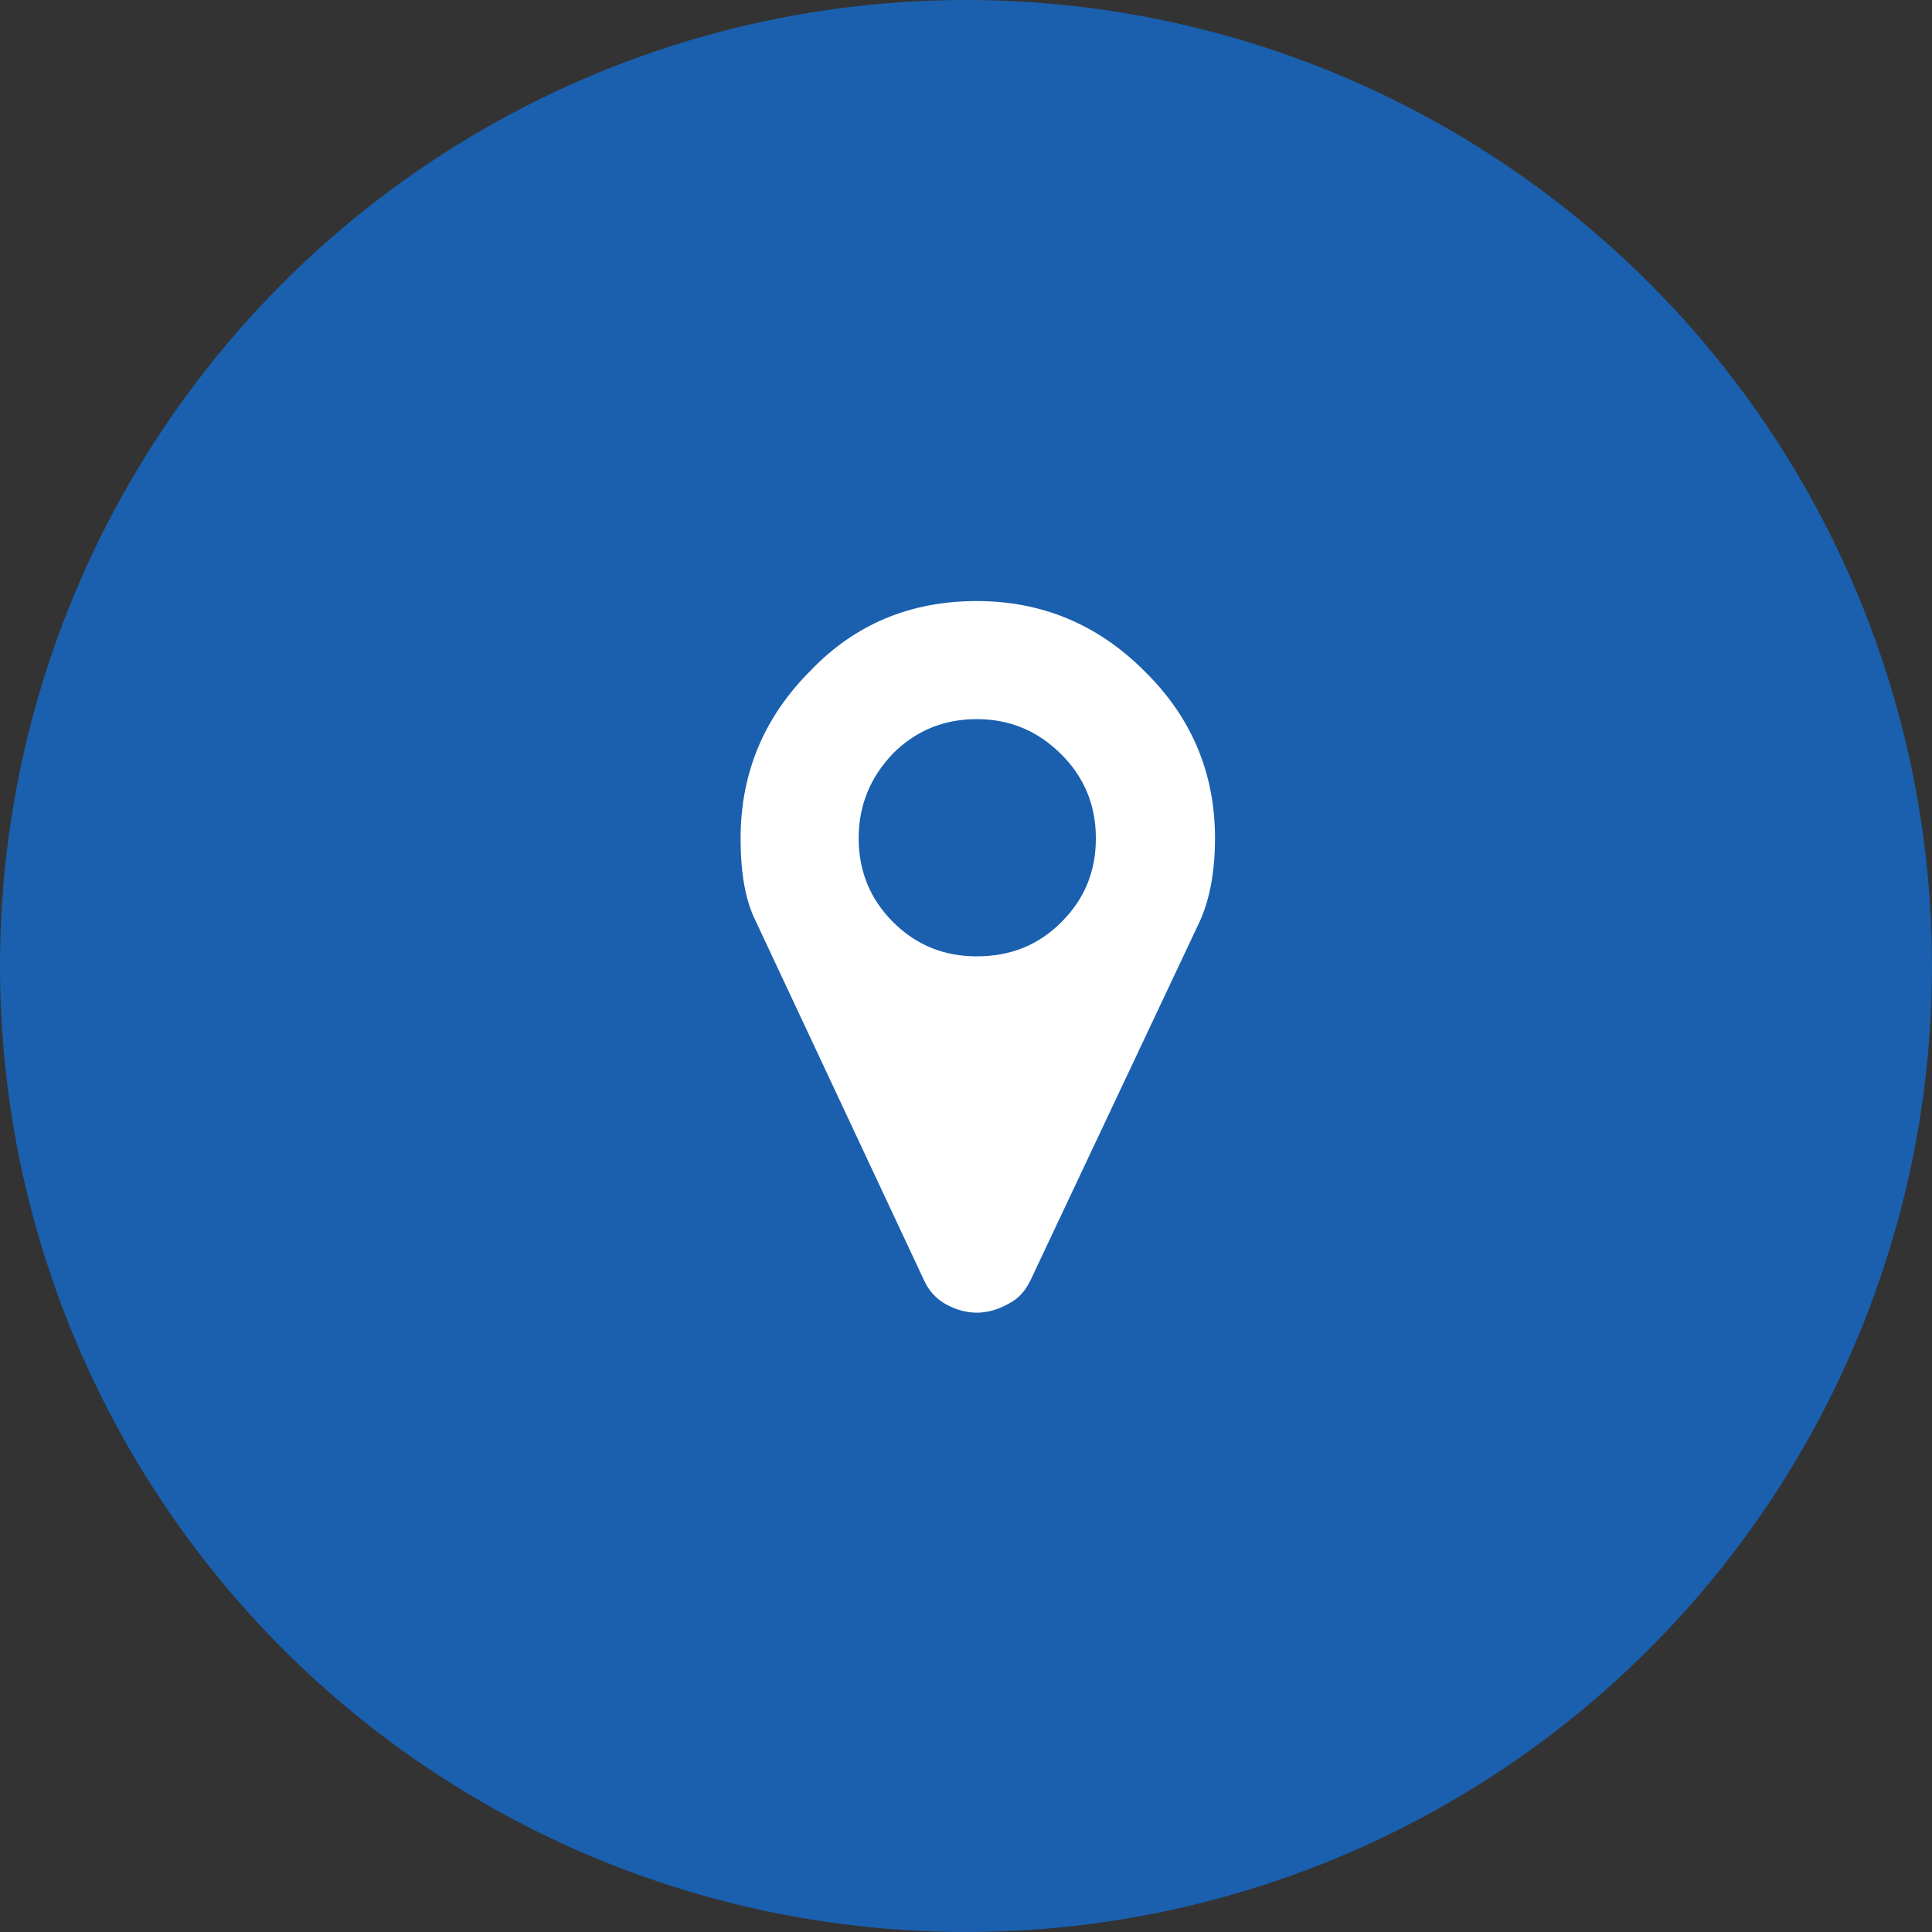 <?xml version="1.0" encoding="utf-8"?>
<!-- Generator: Adobe Illustrator 16.0.0, SVG Export Plug-In . SVG Version: 6.00 Build 0)  -->
<!DOCTYPE svg PUBLIC "-//W3C//DTD SVG 1.1//EN" "http://www.w3.org/Graphics/SVG/1.1/DTD/svg11.dtd">
<svg version="1.1" id="レイヤー_1" xmlns="http://www.w3.org/2000/svg" xmlns:xlink="http://www.w3.org/1999/xlink" x="0px"
	 y="0px" width="180px" height="180px" viewBox="0 0 180 180" style="enable-background:new 0 0 180 180;" xml:space="preserve">
<rect x="0" y="0" width="180" height="180" fill="#333333" stroke="none"/>
<style type="text/css">
<![CDATA[
	.st0{fill:#1A60AE;}
	.st1{fill:#FFFFFF;}
]]>
</style>
<g id="circle">
	<circle class="st0" cx="90" cy="90" r="90"/>
</g>
<g id="map-marker">
	<g>
		<path class="st1" d="M113.2,78.1c0,3.1-0.5,5.7-1.4,7.7L96,119.3c-0.5,1-1.1,1.7-2.1,2.2c-0.9,0.5-1.9,0.8-2.9,0.8
			c-1,0-2-0.3-2.9-0.8c-0.9-0.5-1.6-1.3-2-2.2L70.4,85.8c-1-2-1.4-4.6-1.4-7.7c0-6.1,2.2-11.3,6.5-15.6C79.7,58.1,84.9,56,91,56
			c6.1,0,11.3,2.2,15.6,6.5C111,66.8,113.2,72,113.2,78.1z M98.9,85.9c2.2-2.2,3.2-4.8,3.2-7.8c0-3.1-1.1-5.7-3.2-7.8
			C96.7,68.1,94.1,67,91,67c-3.1,0-5.7,1.1-7.8,3.2C81.1,72.4,80,75,80,78.1c0,3.1,1.1,5.7,3.2,7.8c2.2,2.2,4.8,3.2,7.8,3.2
			C94.1,89.1,96.7,88.1,98.9,85.9z"/>
	</g>
</g>
</svg>
